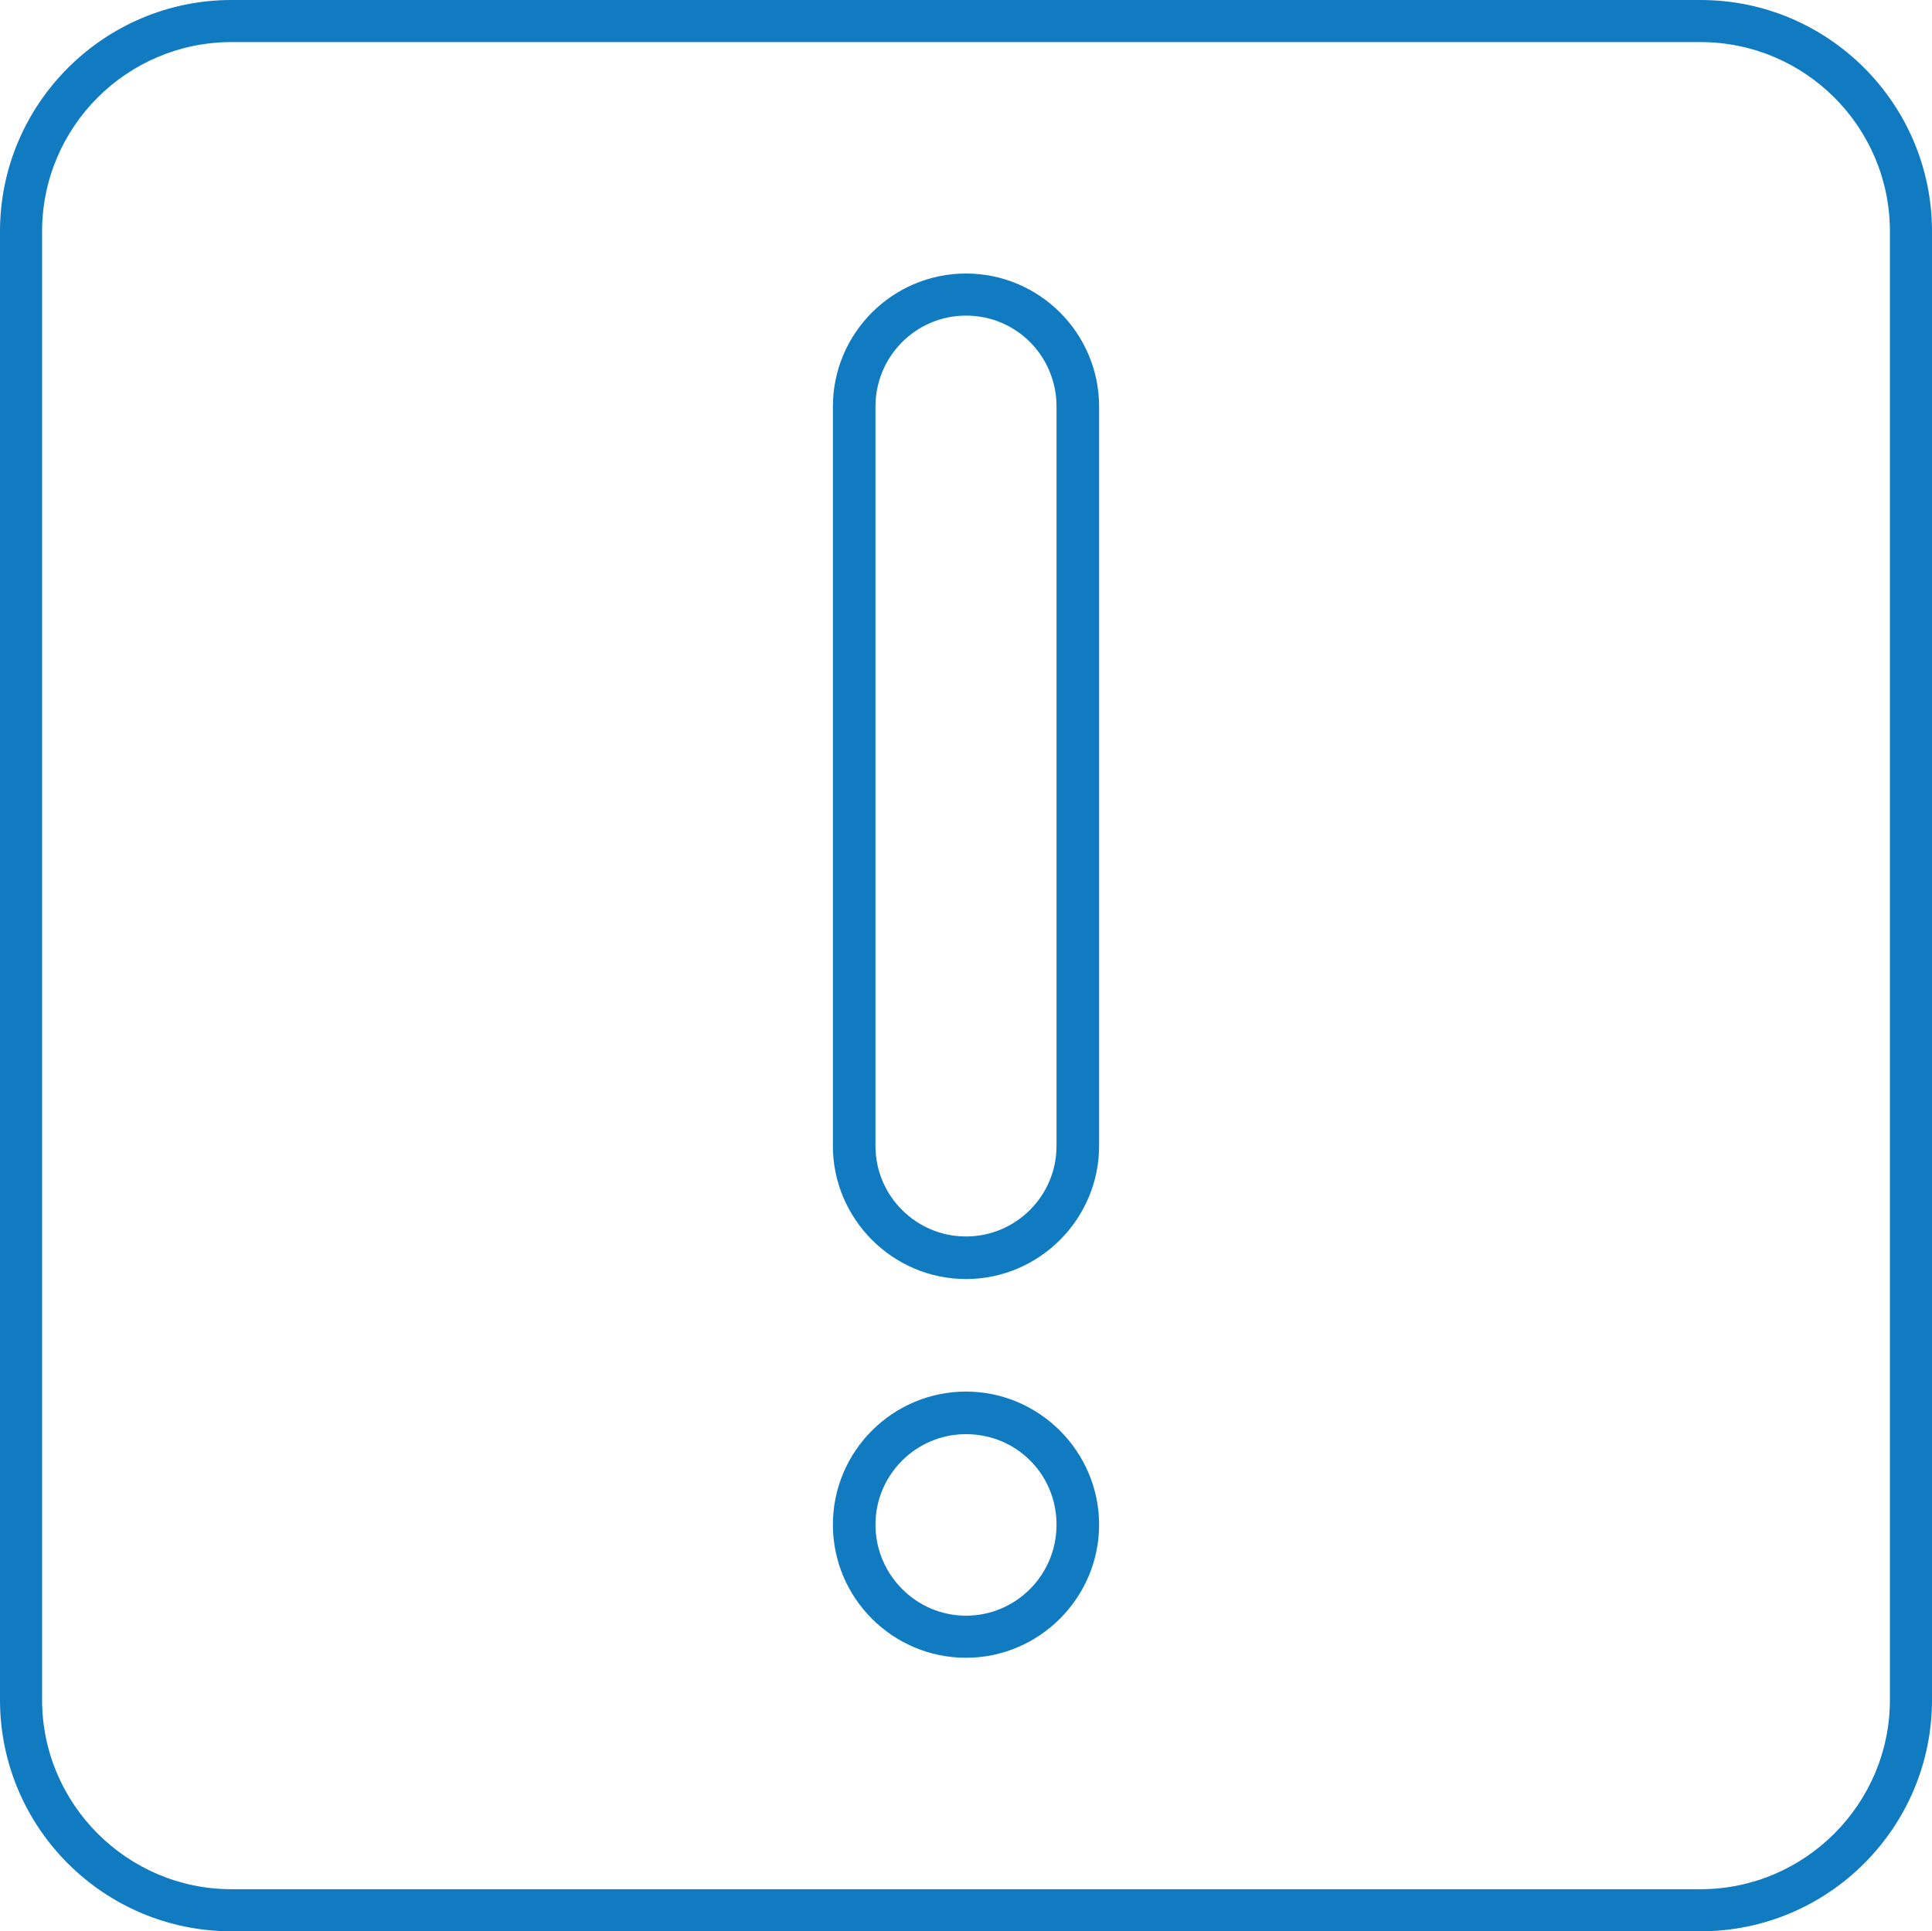 <?xml version="1.0" encoding="UTF-8"?><svg id="Capa_2" xmlns="http://www.w3.org/2000/svg" viewBox="0 0 39.48 39.47"><defs><style>.cls-1{fill:#107bc0;}</style></defs><g id="Capa_1-2"><path class="cls-1" d="M4.73,.86C2.6,.86,.86,2.59,.86,4.73v30.01c0,2.13,1.74,3.87,3.87,3.87h30.02c2.13,0,3.87-1.74,3.87-3.87V4.73c0-2.14-1.74-3.87-3.87-3.87H4.73m30.02,38.61H4.73c-2.61,0-4.73-2.12-4.73-4.73V4.73C0,2.12,2.13,0,4.73,0h30.02c2.61,0,4.73,2.12,4.73,4.73v30.01c0,2.61-2.12,4.73-4.73,4.73Z"/><path class="cls-1" d="M19.74,29.31c-1.02,0-1.85,.83-1.85,1.85s.83,1.86,1.85,1.86,1.85-.83,1.85-1.86-.82-1.85-1.85-1.85m0,4.57c-1.5,0-2.72-1.22-2.72-2.72s1.22-2.72,2.72-2.72,2.72,1.23,2.72,2.72-1.22,2.72-2.72,2.72Z"/><path class="cls-1" d="M19.74,6.45c-1.02,0-1.85,.83-1.85,1.86v15.11c0,1.02,.83,1.85,1.85,1.85s1.85-.83,1.85-1.85V8.31c0-1.03-.82-1.86-1.85-1.86m0,19.69c-1.5,0-2.72-1.23-2.72-2.72V8.31c0-1.5,1.22-2.72,2.72-2.72s2.72,1.22,2.72,2.72v15.11c0,1.49-1.22,2.72-2.72,2.72Z"/></g></svg>
